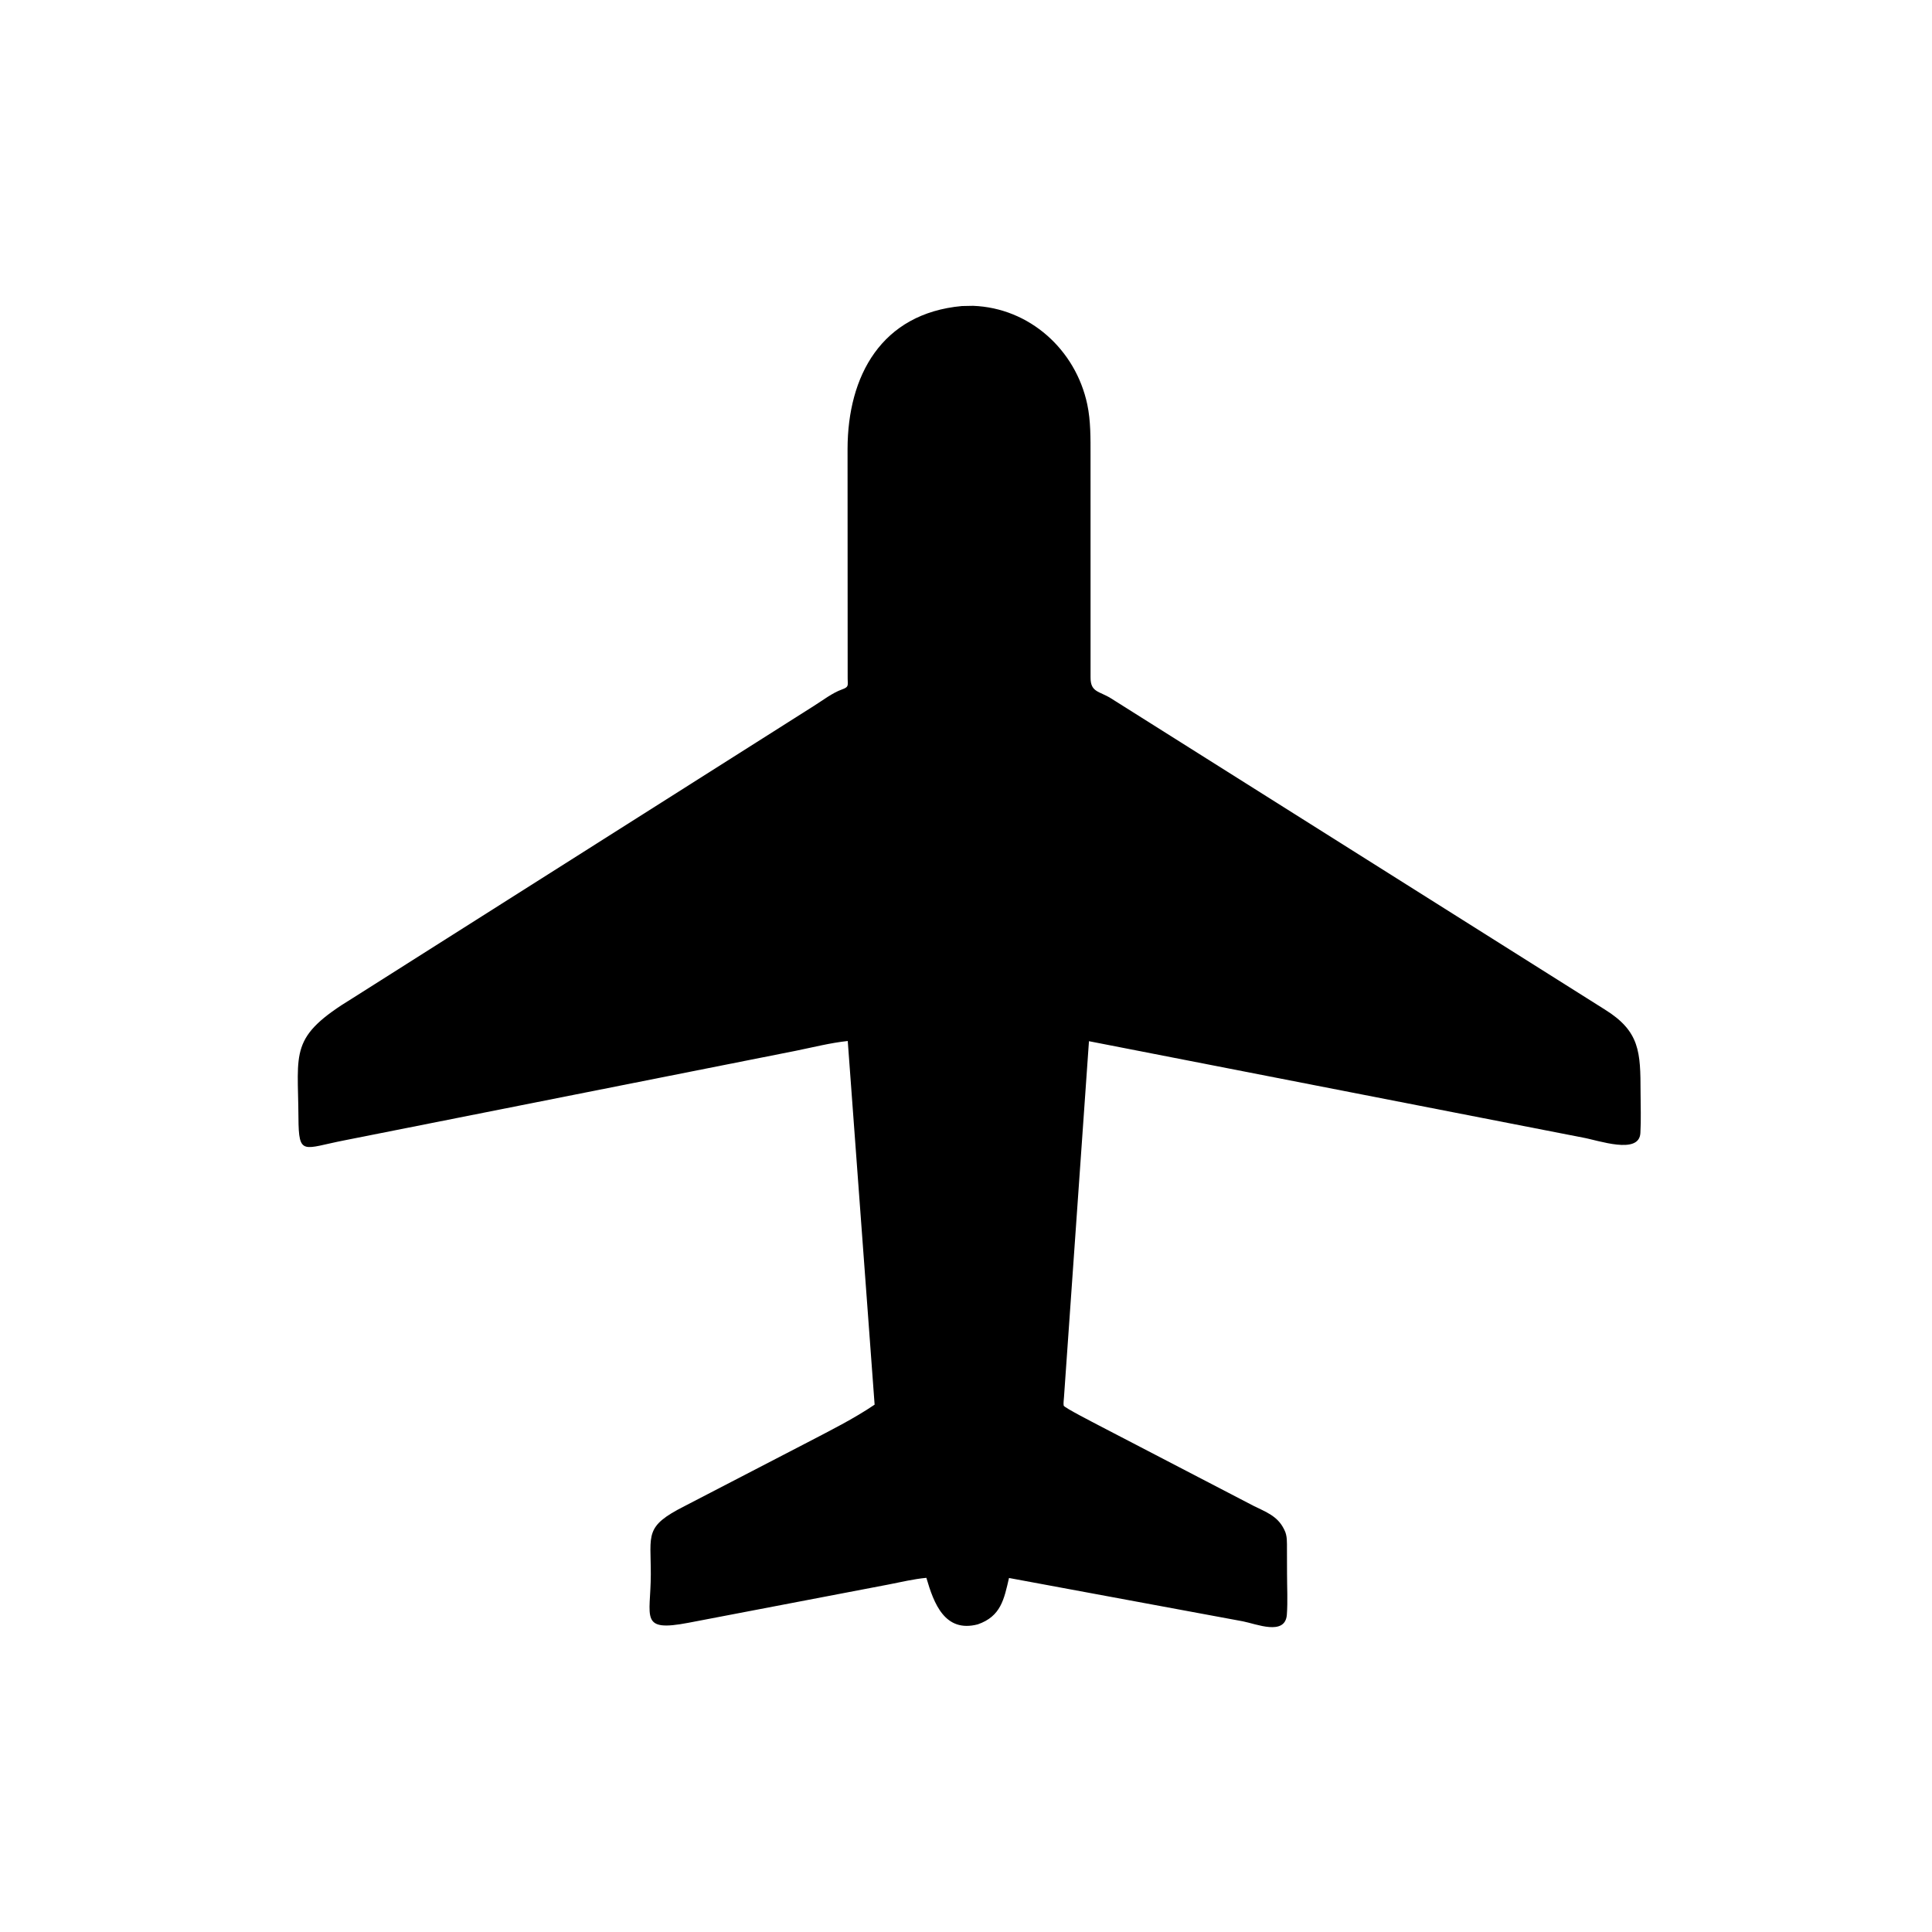 <svg version="1.1" xmlns="http://www.w3.org/2000/svg" style="display: block;" viewBox="0 0 2048 2048" width="640" height="640">
<path transform="translate(0,0)" fill="rgb(0,0,0)" d="M 1036.44 1721.9 C 1001.46 1730.99 989.897 1699.66 981.995 1672.57 C 968.65 1673.8 955.116 1677.06 941.963 1679.63 L 730 1720.17 C 677.333 1730.28 689.777 1714.59 689.881 1669.02 C 689.979 1626.18 682.709 1618.28 725.811 1596.47 L 856.694 1528.62 C 880.417 1516.22 904.944 1504.02 927.13 1488.99 L 898.653 1103.5 C 880.315 1105.44 861.65 1110.22 843.56 1113.88 L 365.145 1208.8 C 321.372 1217.3 316.609 1226.05 316.37 1184.79 C 315.96 1114.04 306.145 1099.33 374.072 1057.93 L 862.85 748.236 C 872.011 742.487 882.296 734.519 892.392 730.906 C 900.154 728.129 898.579 726.691 898.561 719.357 L 898.444 475.764 C 898.628 398.475 934.208 332.28 1019.61 324.42 L 1031.51 324.186 C 1091.31 326.441 1140.19 370.59 1152.54 428.616 C 1156.29 446.247 1156 464.865 1156.01 482.787 L 1156.04 718.332 C 1156.04 734.012 1165.25 732.488 1177.7 740.282 L 1701.21 1070.15 C 1738.41 1093.31 1738.98 1115.15 1739.06 1157.69 C 1739.09 1172.06 1739.71 1186.83 1738.87 1201.16 C 1737.52 1224.37 1694.33 1208.79 1677.9 1205.88 L 1154.35 1103.71 L 1127.87 1481.03 C 1127.75 1483.63 1127.08 1487.52 1127.56 1490.02 C 1127.95 1492.1 1160.47 1508.66 1165.41 1511.31 L 1328.93 1596.32 C 1341.78 1602.69 1353.81 1606.87 1360.74 1620.29 L 1361.51 1621.83 C 1364.71 1628 1364.18 1635.14 1364.23 1641.9 L 1364.31 1668.35 C 1364.31 1682.58 1365.15 1697.35 1364.13 1711.51 C 1362.48 1734.45 1331.76 1721.43 1317.5 1718.67 L 1069.58 1672.73 C 1064.35 1695.3 1061.03 1713.38 1036.44 1721.9 z"/>
</svg>